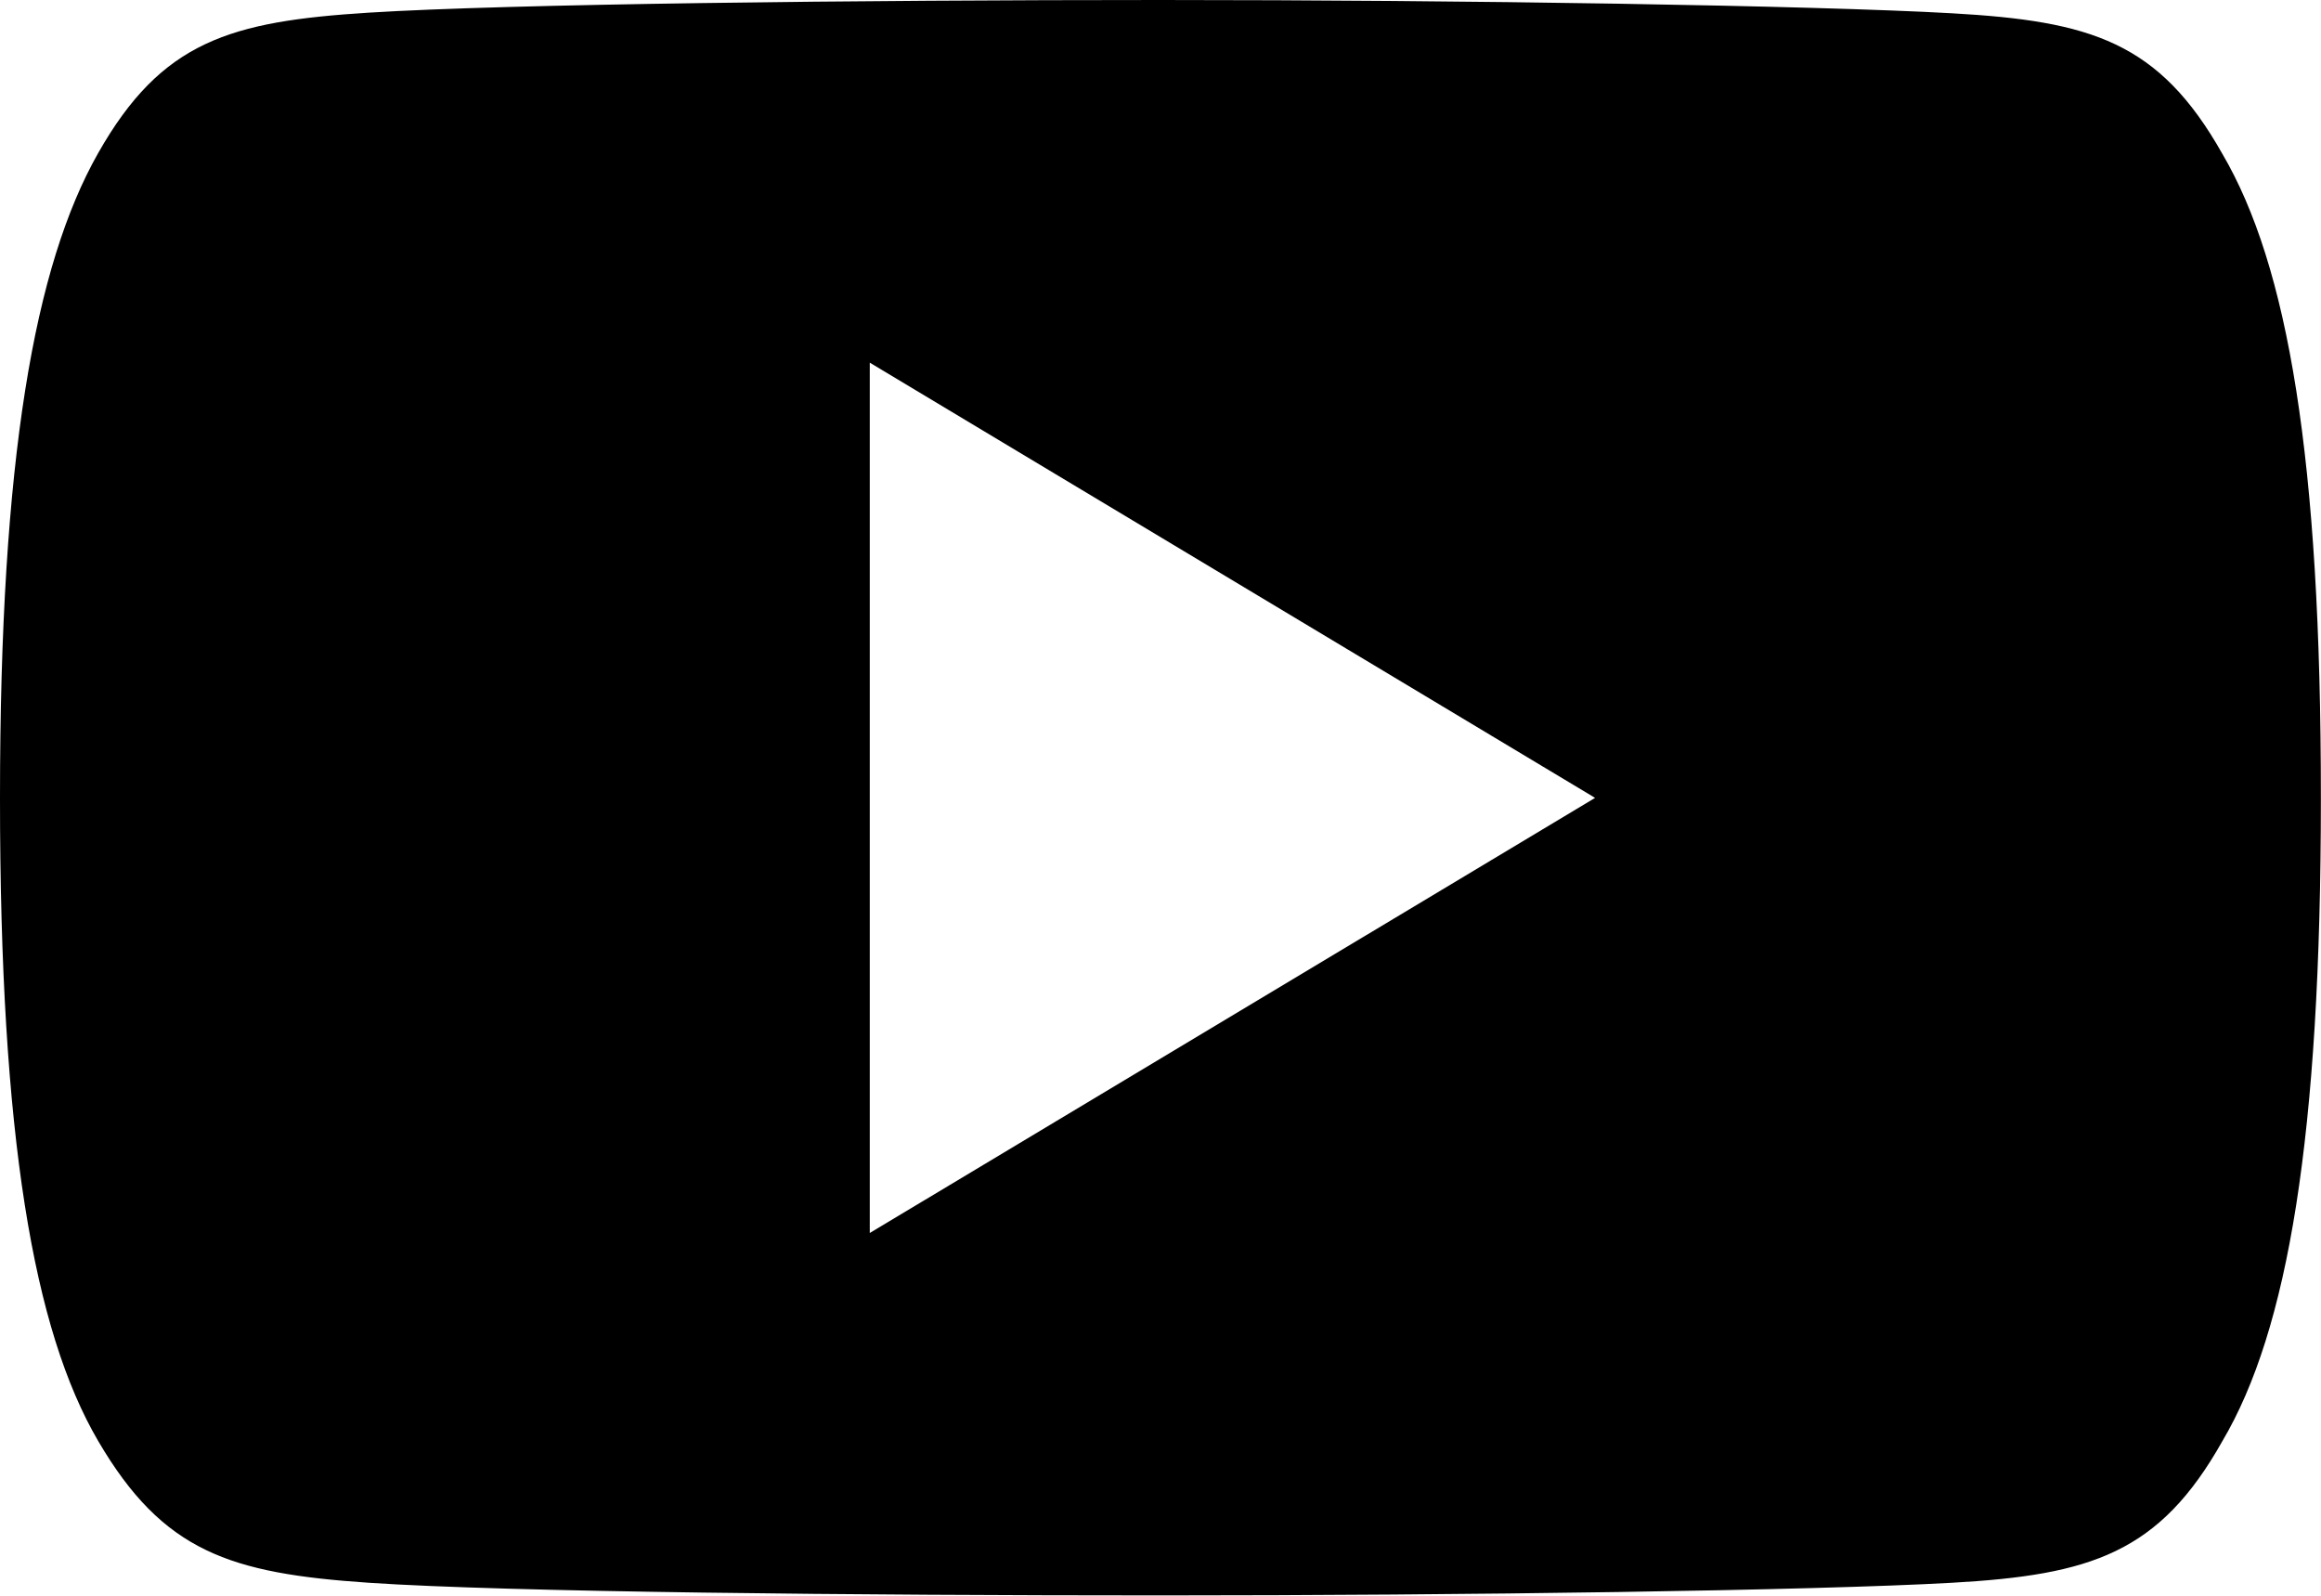 <svg xmlns="http://www.w3.org/2000/svg" width="18.362" height="12.624" viewBox="0 0 18.362 12.624"><g transform="translate(0 0)"><path d="M17.581,81.216c-.5-.886-1.039-1.049-2.139-1.111S11.578,80,9.183,80s-5.165.031-6.264.1-1.64.225-2.143,1.112S0,83.625,0,86.308v.009c0,2.672.264,4.207.777,5.083s1.043,1.047,2.141,1.121,3.865.1,6.265.1,5.16-.038,6.26-.1,1.641-.235,2.139-1.121c.518-.876.779-2.411.779-5.083V86.31C18.362,83.625,18.1,82.1,17.581,81.216Zm-10.7,8.538V82.869l5.738,3.443Z" transform="translate(0 -80)"/></g></svg>